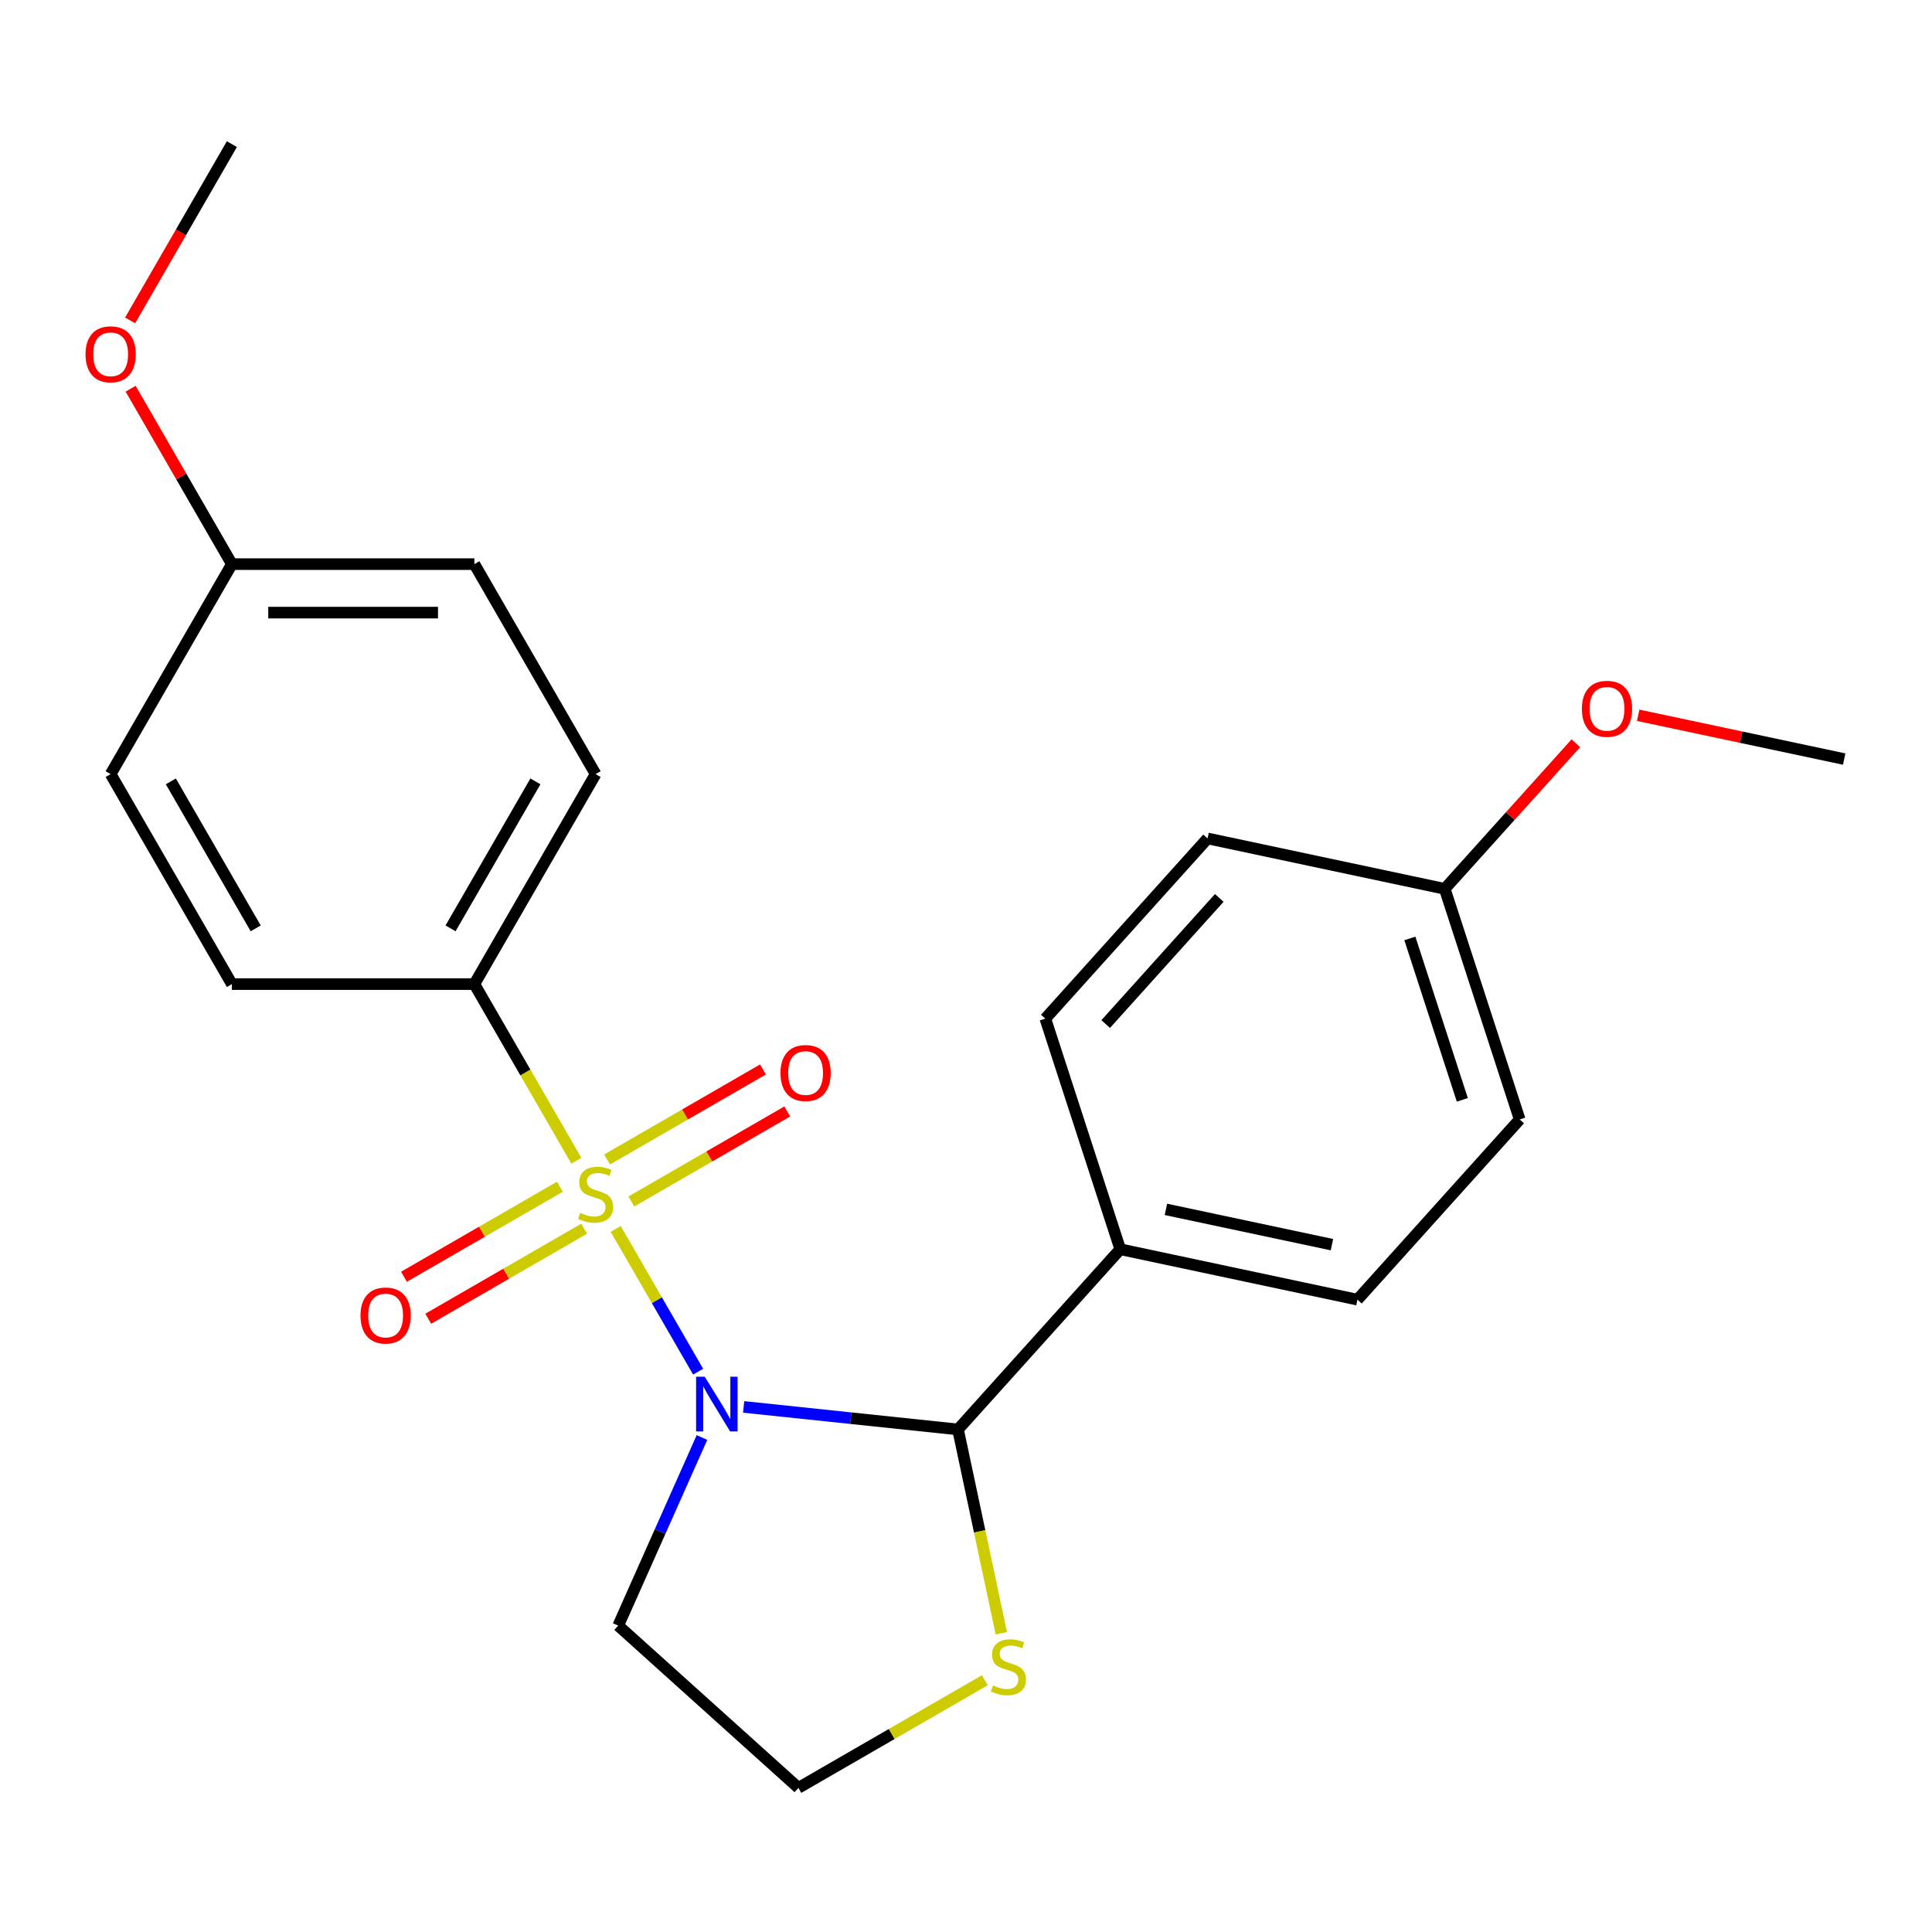 <?xml version='1.0' encoding='iso-8859-1'?>
<svg version='1.1' baseProfile='full'
              xmlns='http://www.w3.org/2000/svg'
                      xmlns:rdkit='http://www.rdkit.org/xml'
                      xmlns:xlink='http://www.w3.org/1999/xlink'
                  xml:space='preserve'
width='1000px' height='1000px' viewBox='0 0 1000 1000'>
<!-- END OF HEADER -->
<rect style='opacity:1.0;fill:#FFFFFF;stroke:none' width='1000' height='1000' x='0' y='0'> </rect>
<path class='bond-0' d='M 318.688,636.084 L 340.02,673.032' style='fill:none;fill-rule:evenodd;stroke:#CCCC00;stroke-width:6px;stroke-linecap:butt;stroke-linejoin:miter;stroke-opacity:1' />
<path class='bond-0' d='M 340.02,673.032 L 361.352,709.981' style='fill:none;fill-rule:evenodd;stroke:#0000FF;stroke-width:6px;stroke-linecap:butt;stroke-linejoin:miter;stroke-opacity:1' />
<path class='bond-2' d='M 298.321,600.809 L 271.926,555.091' style='fill:none;fill-rule:evenodd;stroke:#CCCC00;stroke-width:6px;stroke-linecap:butt;stroke-linejoin:miter;stroke-opacity:1' />
<path class='bond-2' d='M 271.926,555.091 L 245.531,509.374' style='fill:none;fill-rule:evenodd;stroke:#000000;stroke-width:6px;stroke-linecap:butt;stroke-linejoin:miter;stroke-opacity:1' />
<path class='bond-3' d='M 289.792,614.251 L 249.447,637.544' style='fill:none;fill-rule:evenodd;stroke:#CCCC00;stroke-width:6px;stroke-linecap:butt;stroke-linejoin:miter;stroke-opacity:1' />
<path class='bond-3' d='M 249.447,637.544 L 209.102,660.837' style='fill:none;fill-rule:evenodd;stroke:#FF0000;stroke-width:6px;stroke-linecap:butt;stroke-linejoin:miter;stroke-opacity:1' />
<path class='bond-3' d='M 302.343,635.989 L 261.998,659.282' style='fill:none;fill-rule:evenodd;stroke:#CCCC00;stroke-width:6px;stroke-linecap:butt;stroke-linejoin:miter;stroke-opacity:1' />
<path class='bond-3' d='M 261.998,659.282 L 221.653,682.576' style='fill:none;fill-rule:evenodd;stroke:#FF0000;stroke-width:6px;stroke-linecap:butt;stroke-linejoin:miter;stroke-opacity:1' />
<path class='bond-4' d='M 326.778,621.882 L 367.123,598.588' style='fill:none;fill-rule:evenodd;stroke:#CCCC00;stroke-width:6px;stroke-linecap:butt;stroke-linejoin:miter;stroke-opacity:1' />
<path class='bond-4' d='M 367.123,598.588 L 407.468,575.295' style='fill:none;fill-rule:evenodd;stroke:#FF0000;stroke-width:6px;stroke-linecap:butt;stroke-linejoin:miter;stroke-opacity:1' />
<path class='bond-4' d='M 314.227,600.143 L 354.572,576.85' style='fill:none;fill-rule:evenodd;stroke:#CCCC00;stroke-width:6px;stroke-linecap:butt;stroke-linejoin:miter;stroke-opacity:1' />
<path class='bond-4' d='M 354.572,576.85 L 394.917,553.557' style='fill:none;fill-rule:evenodd;stroke:#FF0000;stroke-width:6px;stroke-linecap:butt;stroke-linejoin:miter;stroke-opacity:1' />
<path class='bond-1' d='M 384.916,728.217 L 440.387,734.047' style='fill:none;fill-rule:evenodd;stroke:#0000FF;stroke-width:6px;stroke-linecap:butt;stroke-linejoin:miter;stroke-opacity:1' />
<path class='bond-1' d='M 440.387,734.047 L 495.858,739.878' style='fill:none;fill-rule:evenodd;stroke:#000000;stroke-width:6px;stroke-linecap:butt;stroke-linejoin:miter;stroke-opacity:1' />
<path class='bond-7' d='M 363.337,744.056 L 341.664,792.736' style='fill:none;fill-rule:evenodd;stroke:#0000FF;stroke-width:6px;stroke-linecap:butt;stroke-linejoin:miter;stroke-opacity:1' />
<path class='bond-7' d='M 341.664,792.736 L 319.99,841.415' style='fill:none;fill-rule:evenodd;stroke:#000000;stroke-width:6px;stroke-linecap:butt;stroke-linejoin:miter;stroke-opacity:1' />
<path class='bond-5' d='M 495.858,739.878 L 507.071,792.631' style='fill:none;fill-rule:evenodd;stroke:#000000;stroke-width:6px;stroke-linecap:butt;stroke-linejoin:miter;stroke-opacity:1' />
<path class='bond-5' d='M 507.071,792.631 L 518.284,845.384' style='fill:none;fill-rule:evenodd;stroke:#CCCC00;stroke-width:6px;stroke-linecap:butt;stroke-linejoin:miter;stroke-opacity:1' />
<path class='bond-6' d='M 495.858,739.878 L 579.839,646.608' style='fill:none;fill-rule:evenodd;stroke:#000000;stroke-width:6px;stroke-linecap:butt;stroke-linejoin:miter;stroke-opacity:1' />
<path class='bond-8' d='M 245.531,509.374 L 308.285,400.681' style='fill:none;fill-rule:evenodd;stroke:#000000;stroke-width:6px;stroke-linecap:butt;stroke-linejoin:miter;stroke-opacity:1' />
<path class='bond-8' d='M 233.206,480.519 L 277.134,404.435' style='fill:none;fill-rule:evenodd;stroke:#000000;stroke-width:6px;stroke-linecap:butt;stroke-linejoin:miter;stroke-opacity:1' />
<path class='bond-9' d='M 245.531,509.374 L 120.024,509.374' style='fill:none;fill-rule:evenodd;stroke:#000000;stroke-width:6px;stroke-linecap:butt;stroke-linejoin:miter;stroke-opacity:1' />
<path class='bond-24' d='M 509.735,869.696 L 461.498,897.546' style='fill:none;fill-rule:evenodd;stroke:#CCCC00;stroke-width:6px;stroke-linecap:butt;stroke-linejoin:miter;stroke-opacity:1' />
<path class='bond-24' d='M 461.498,897.546 L 413.26,925.396' style='fill:none;fill-rule:evenodd;stroke:#000000;stroke-width:6px;stroke-linecap:butt;stroke-linejoin:miter;stroke-opacity:1' />
<path class='bond-10' d='M 579.839,646.608 L 702.603,672.702' style='fill:none;fill-rule:evenodd;stroke:#000000;stroke-width:6px;stroke-linecap:butt;stroke-linejoin:miter;stroke-opacity:1' />
<path class='bond-10' d='M 603.472,625.969 L 689.408,644.235' style='fill:none;fill-rule:evenodd;stroke:#000000;stroke-width:6px;stroke-linecap:butt;stroke-linejoin:miter;stroke-opacity:1' />
<path class='bond-11' d='M 579.839,646.608 L 541.055,527.243' style='fill:none;fill-rule:evenodd;stroke:#000000;stroke-width:6px;stroke-linecap:butt;stroke-linejoin:miter;stroke-opacity:1' />
<path class='bond-12' d='M 319.99,841.415 L 413.26,925.396' style='fill:none;fill-rule:evenodd;stroke:#000000;stroke-width:6px;stroke-linecap:butt;stroke-linejoin:miter;stroke-opacity:1' />
<path class='bond-18' d='M 308.285,400.681 L 245.531,291.989' style='fill:none;fill-rule:evenodd;stroke:#000000;stroke-width:6px;stroke-linecap:butt;stroke-linejoin:miter;stroke-opacity:1' />
<path class='bond-17' d='M 120.024,509.374 L 57.271,400.681' style='fill:none;fill-rule:evenodd;stroke:#000000;stroke-width:6px;stroke-linecap:butt;stroke-linejoin:miter;stroke-opacity:1' />
<path class='bond-17' d='M 132.35,480.519 L 88.422,404.435' style='fill:none;fill-rule:evenodd;stroke:#000000;stroke-width:6px;stroke-linecap:butt;stroke-linejoin:miter;stroke-opacity:1' />
<path class='bond-15' d='M 702.603,672.702 L 786.584,579.432' style='fill:none;fill-rule:evenodd;stroke:#000000;stroke-width:6px;stroke-linecap:butt;stroke-linejoin:miter;stroke-opacity:1' />
<path class='bond-16' d='M 541.055,527.243 L 625.036,433.973' style='fill:none;fill-rule:evenodd;stroke:#000000;stroke-width:6px;stroke-linecap:butt;stroke-linejoin:miter;stroke-opacity:1' />
<path class='bond-16' d='M 572.306,530.049 L 631.093,464.76' style='fill:none;fill-rule:evenodd;stroke:#000000;stroke-width:6px;stroke-linecap:butt;stroke-linejoin:miter;stroke-opacity:1' />
<path class='bond-13' d='M 747.8,460.068 L 625.036,433.973' style='fill:none;fill-rule:evenodd;stroke:#000000;stroke-width:6px;stroke-linecap:butt;stroke-linejoin:miter;stroke-opacity:1' />
<path class='bond-20' d='M 747.8,460.068 L 781.733,422.382' style='fill:none;fill-rule:evenodd;stroke:#000000;stroke-width:6px;stroke-linecap:butt;stroke-linejoin:miter;stroke-opacity:1' />
<path class='bond-20' d='M 781.733,422.382 L 815.666,384.695' style='fill:none;fill-rule:evenodd;stroke:#FF0000;stroke-width:6px;stroke-linecap:butt;stroke-linejoin:miter;stroke-opacity:1' />
<path class='bond-25' d='M 747.8,460.068 L 786.584,579.432' style='fill:none;fill-rule:evenodd;stroke:#000000;stroke-width:6px;stroke-linecap:butt;stroke-linejoin:miter;stroke-opacity:1' />
<path class='bond-25' d='M 729.745,485.729 L 756.894,569.284' style='fill:none;fill-rule:evenodd;stroke:#000000;stroke-width:6px;stroke-linecap:butt;stroke-linejoin:miter;stroke-opacity:1' />
<path class='bond-14' d='M 120.024,291.989 L 57.271,400.681' style='fill:none;fill-rule:evenodd;stroke:#000000;stroke-width:6px;stroke-linecap:butt;stroke-linejoin:miter;stroke-opacity:1' />
<path class='bond-19' d='M 120.024,291.989 L 93.814,246.592' style='fill:none;fill-rule:evenodd;stroke:#000000;stroke-width:6px;stroke-linecap:butt;stroke-linejoin:miter;stroke-opacity:1' />
<path class='bond-19' d='M 93.814,246.592 L 67.604,201.194' style='fill:none;fill-rule:evenodd;stroke:#FF0000;stroke-width:6px;stroke-linecap:butt;stroke-linejoin:miter;stroke-opacity:1' />
<path class='bond-23' d='M 120.024,291.989 L 245.531,291.989' style='fill:none;fill-rule:evenodd;stroke:#000000;stroke-width:6px;stroke-linecap:butt;stroke-linejoin:miter;stroke-opacity:1' />
<path class='bond-23' d='M 138.85,317.09 L 226.705,317.09' style='fill:none;fill-rule:evenodd;stroke:#000000;stroke-width:6px;stroke-linecap:butt;stroke-linejoin:miter;stroke-opacity:1' />
<path class='bond-22' d='M 67.35,165.839 L 93.687,120.222' style='fill:none;fill-rule:evenodd;stroke:#FF0000;stroke-width:6px;stroke-linecap:butt;stroke-linejoin:miter;stroke-opacity:1' />
<path class='bond-22' d='M 93.687,120.222 L 120.024,74.604' style='fill:none;fill-rule:evenodd;stroke:#000000;stroke-width:6px;stroke-linecap:butt;stroke-linejoin:miter;stroke-opacity:1' />
<path class='bond-21' d='M 847.919,370.228 L 901.232,381.56' style='fill:none;fill-rule:evenodd;stroke:#FF0000;stroke-width:6px;stroke-linecap:butt;stroke-linejoin:miter;stroke-opacity:1' />
<path class='bond-21' d='M 901.232,381.56 L 954.545,392.892' style='fill:none;fill-rule:evenodd;stroke:#000000;stroke-width:6px;stroke-linecap:butt;stroke-linejoin:miter;stroke-opacity:1' />
<path  class='atom-0' d='M 300.285 627.786
Q 300.605 627.906, 301.925 628.466
Q 303.245 629.026, 304.685 629.386
Q 306.165 629.706, 307.605 629.706
Q 310.285 629.706, 311.845 628.426
Q 313.405 627.106, 313.405 624.826
Q 313.405 623.266, 312.605 622.306
Q 311.845 621.346, 310.645 620.826
Q 309.445 620.306, 307.445 619.706
Q 304.925 618.946, 303.405 618.226
Q 301.925 617.506, 300.845 615.986
Q 299.805 614.466, 299.805 611.906
Q 299.805 608.346, 302.205 606.146
Q 304.645 603.946, 309.445 603.946
Q 312.725 603.946, 316.445 605.506
L 315.525 608.586
Q 312.125 607.186, 309.565 607.186
Q 306.805 607.186, 305.285 608.346
Q 303.765 609.466, 303.805 611.426
Q 303.805 612.946, 304.565 613.866
Q 305.365 614.786, 306.485 615.306
Q 307.645 615.826, 309.565 616.426
Q 312.125 617.226, 313.645 618.026
Q 315.165 618.826, 316.245 620.466
Q 317.365 622.066, 317.365 624.826
Q 317.365 628.746, 314.725 630.866
Q 312.125 632.946, 307.765 632.946
Q 305.245 632.946, 303.325 632.386
Q 301.445 631.866, 299.205 630.946
L 300.285 627.786
' fill='#CCCC00'/>
<path  class='atom-1' d='M 364.779 712.599
L 374.059 727.599
Q 374.979 729.079, 376.459 731.759
Q 377.939 734.439, 378.019 734.599
L 378.019 712.599
L 381.779 712.599
L 381.779 740.919
L 377.899 740.919
L 367.939 724.519
Q 366.779 722.599, 365.539 720.399
Q 364.339 718.199, 363.979 717.519
L 363.979 740.919
L 360.299 740.919
L 360.299 712.599
L 364.779 712.599
' fill='#0000FF'/>
<path  class='atom-4' d='M 186.593 680.9
Q 186.593 674.1, 189.953 670.3
Q 193.313 666.5, 199.593 666.5
Q 205.873 666.5, 209.233 670.3
Q 212.593 674.1, 212.593 680.9
Q 212.593 687.78, 209.193 691.7
Q 205.793 695.58, 199.593 695.58
Q 193.353 695.58, 189.953 691.7
Q 186.593 687.82, 186.593 680.9
M 199.593 692.38
Q 203.913 692.38, 206.233 689.5
Q 208.593 686.58, 208.593 680.9
Q 208.593 675.34, 206.233 672.54
Q 203.913 669.7, 199.593 669.7
Q 195.273 669.7, 192.913 672.5
Q 190.593 675.3, 190.593 680.9
Q 190.593 686.62, 192.913 689.5
Q 195.273 692.38, 199.593 692.38
' fill='#FF0000'/>
<path  class='atom-5' d='M 403.977 555.393
Q 403.977 548.593, 407.337 544.793
Q 410.697 540.993, 416.977 540.993
Q 423.257 540.993, 426.617 544.793
Q 429.977 548.593, 429.977 555.393
Q 429.977 562.273, 426.577 566.193
Q 423.177 570.073, 416.977 570.073
Q 410.737 570.073, 407.337 566.193
Q 403.977 562.313, 403.977 555.393
M 416.977 566.873
Q 421.297 566.873, 423.617 563.993
Q 425.977 561.073, 425.977 555.393
Q 425.977 549.833, 423.617 547.033
Q 421.297 544.193, 416.977 544.193
Q 412.657 544.193, 410.297 546.993
Q 407.977 549.793, 407.977 555.393
Q 407.977 561.113, 410.297 563.993
Q 412.657 566.873, 416.977 566.873
' fill='#FF0000'/>
<path  class='atom-6' d='M 513.953 872.362
Q 514.273 872.482, 515.593 873.042
Q 516.913 873.602, 518.353 873.962
Q 519.833 874.282, 521.273 874.282
Q 523.953 874.282, 525.513 873.002
Q 527.073 871.682, 527.073 869.402
Q 527.073 867.842, 526.273 866.882
Q 525.513 865.922, 524.313 865.402
Q 523.113 864.882, 521.113 864.282
Q 518.593 863.522, 517.073 862.802
Q 515.593 862.082, 514.513 860.562
Q 513.473 859.042, 513.473 856.482
Q 513.473 852.922, 515.873 850.722
Q 518.313 848.522, 523.113 848.522
Q 526.393 848.522, 530.113 850.082
L 529.193 853.162
Q 525.793 851.762, 523.233 851.762
Q 520.473 851.762, 518.953 852.922
Q 517.433 854.042, 517.473 856.002
Q 517.473 857.522, 518.233 858.442
Q 519.033 859.362, 520.153 859.882
Q 521.313 860.402, 523.233 861.002
Q 525.793 861.802, 527.313 862.602
Q 528.833 863.402, 529.913 865.042
Q 531.033 866.642, 531.033 869.402
Q 531.033 873.322, 528.393 875.442
Q 525.793 877.522, 521.433 877.522
Q 518.913 877.522, 516.993 876.962
Q 515.113 876.442, 512.873 875.522
L 513.953 872.362
' fill='#CCCC00'/>
<path  class='atom-20' d='M 44.271 183.377
Q 44.271 176.577, 47.631 172.777
Q 50.991 168.977, 57.271 168.977
Q 63.551 168.977, 66.911 172.777
Q 70.271 176.577, 70.271 183.377
Q 70.271 190.257, 66.871 194.177
Q 63.471 198.057, 57.271 198.057
Q 51.031 198.057, 47.631 194.177
Q 44.271 190.297, 44.271 183.377
M 57.271 194.857
Q 61.591 194.857, 63.911 191.977
Q 66.271 189.057, 66.271 183.377
Q 66.271 177.817, 63.911 175.017
Q 61.591 172.177, 57.271 172.177
Q 52.951 172.177, 50.591 174.977
Q 48.271 177.777, 48.271 183.377
Q 48.271 189.097, 50.591 191.977
Q 52.951 194.857, 57.271 194.857
' fill='#FF0000'/>
<path  class='atom-21' d='M 818.781 366.878
Q 818.781 360.078, 822.141 356.278
Q 825.501 352.478, 831.781 352.478
Q 838.061 352.478, 841.421 356.278
Q 844.781 360.078, 844.781 366.878
Q 844.781 373.758, 841.381 377.678
Q 837.981 381.558, 831.781 381.558
Q 825.541 381.558, 822.141 377.678
Q 818.781 373.798, 818.781 366.878
M 831.781 378.358
Q 836.101 378.358, 838.421 375.478
Q 840.781 372.558, 840.781 366.878
Q 840.781 361.318, 838.421 358.518
Q 836.101 355.678, 831.781 355.678
Q 827.461 355.678, 825.101 358.478
Q 822.781 361.278, 822.781 366.878
Q 822.781 372.598, 825.101 375.478
Q 827.461 378.358, 831.781 378.358
' fill='#FF0000'/>
</svg>
